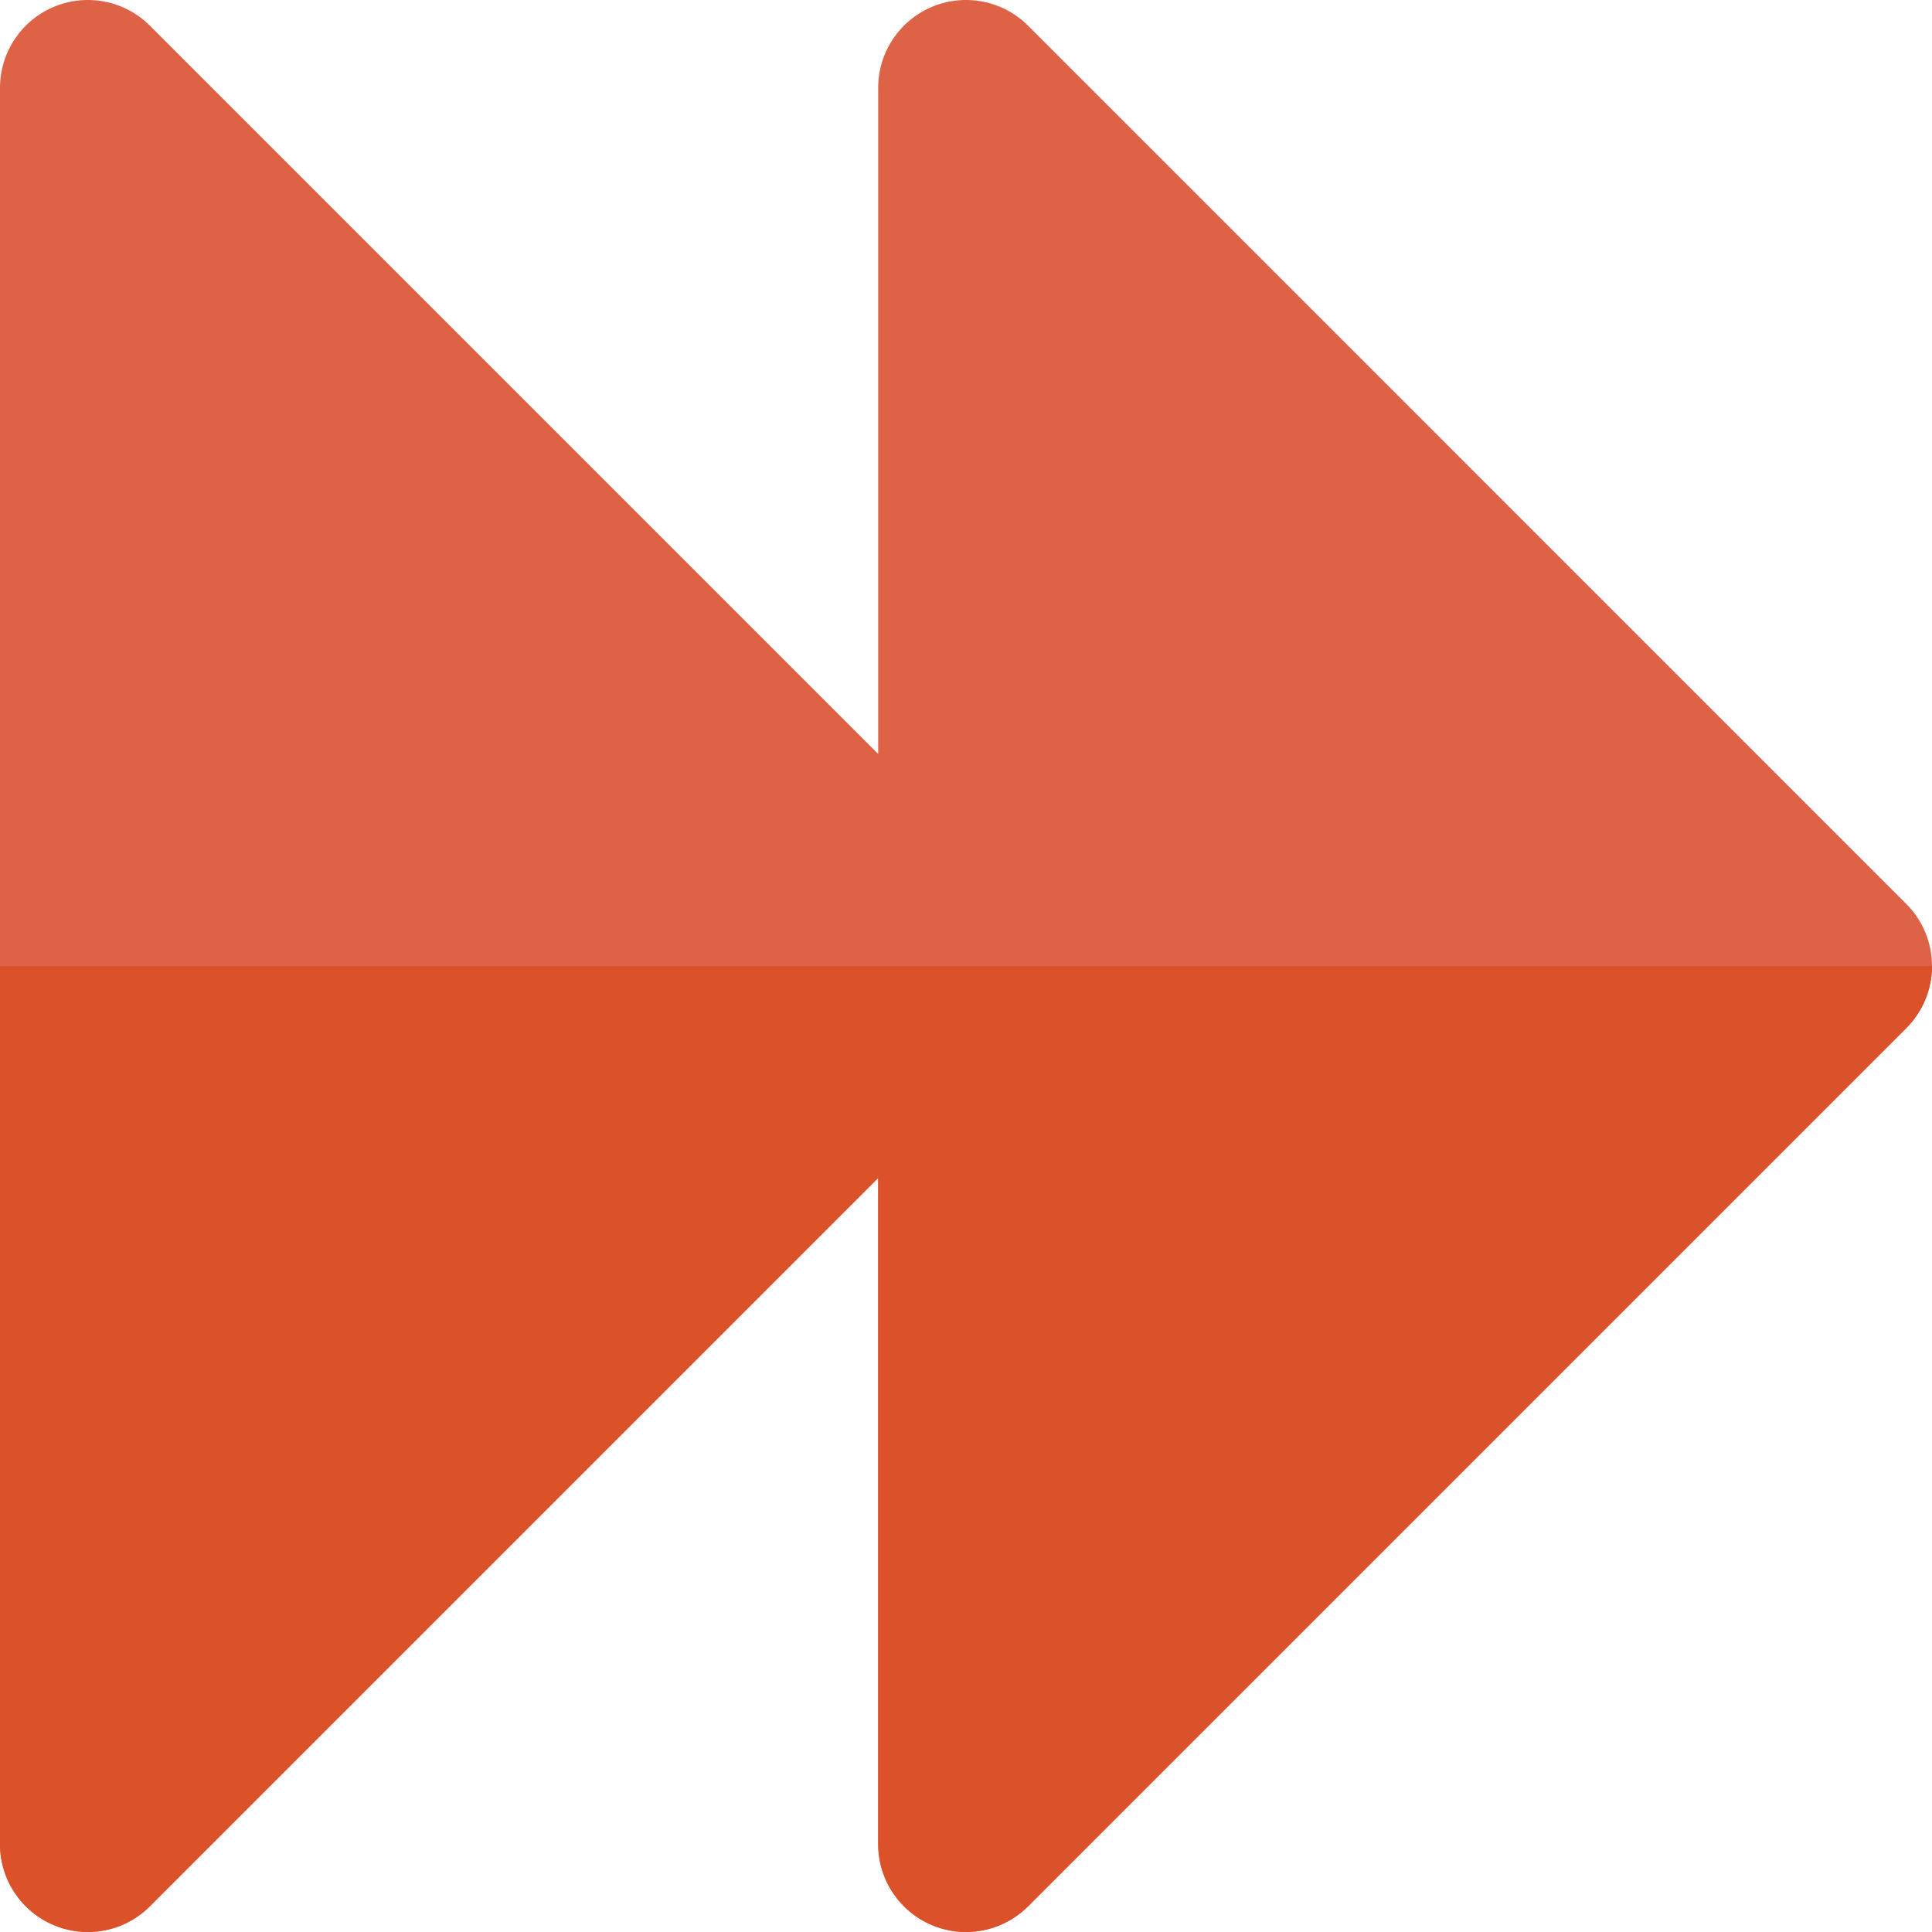 <?xml version="1.0" encoding="iso-8859-1"?>
<!-- Uploaded to: SVG Repo, www.svgrepo.com, Generator: SVG Repo Mixer Tools -->
<svg height="800px" width="800px" version="1.1" id="Layer_1" xmlns="http://www.w3.org/2000/svg" xmlns:xlink="http://www.w3.org/1999/xlink" 
	 viewBox="0 0 512 512" xml:space="preserve">
<path style="fill:#DD6246;" d="M505.183,239.546L272.457,6.817c-6.653-6.658-16.665-8.647-25.363-5.046
	c-8.696,3.603-14.367,12.088-14.367,21.501v176.543L39.73,6.817C33.077,0.16,23.066-1.829,14.368,1.772
	C5.672,5.375,0.001,13.86,0.001,23.273v232.727v232.727c0,9.413,5.669,17.898,14.367,21.501c2.878,1.193,5.903,1.773,8.901,1.773
	c6.056,0,12.009-2.365,16.46-6.817l192.999-192.997v176.54c0,9.413,5.669,17.898,14.367,21.501c2.878,1.193,5.903,1.773,8.901,1.773
	c6.056,0,12.009-2.365,16.46-6.817l232.727-232.725c4.364-4.364,6.817-10.283,6.817-16.455c0,0,0,0,0-0.002
	C511.998,249.827,509.548,243.908,505.183,239.546z"/>
<path style="fill:#DB512A;" d="M0.001,488.726c0,9.413,5.669,17.898,14.367,21.501c2.878,1.193,5.903,1.773,8.901,1.773
	c6.056,0,12.009-2.365,16.46-6.817l192.999-192.997v176.54c0,9.413,5.669,17.898,14.367,21.501c2.878,1.193,5.903,1.773,8.901,1.773
	c6.056,0,12.009-2.365,16.46-6.817l232.727-232.725c4.366-4.364,6.817-10.283,6.817-16.455v-0.002H0.001V488.726z"/>
</svg>